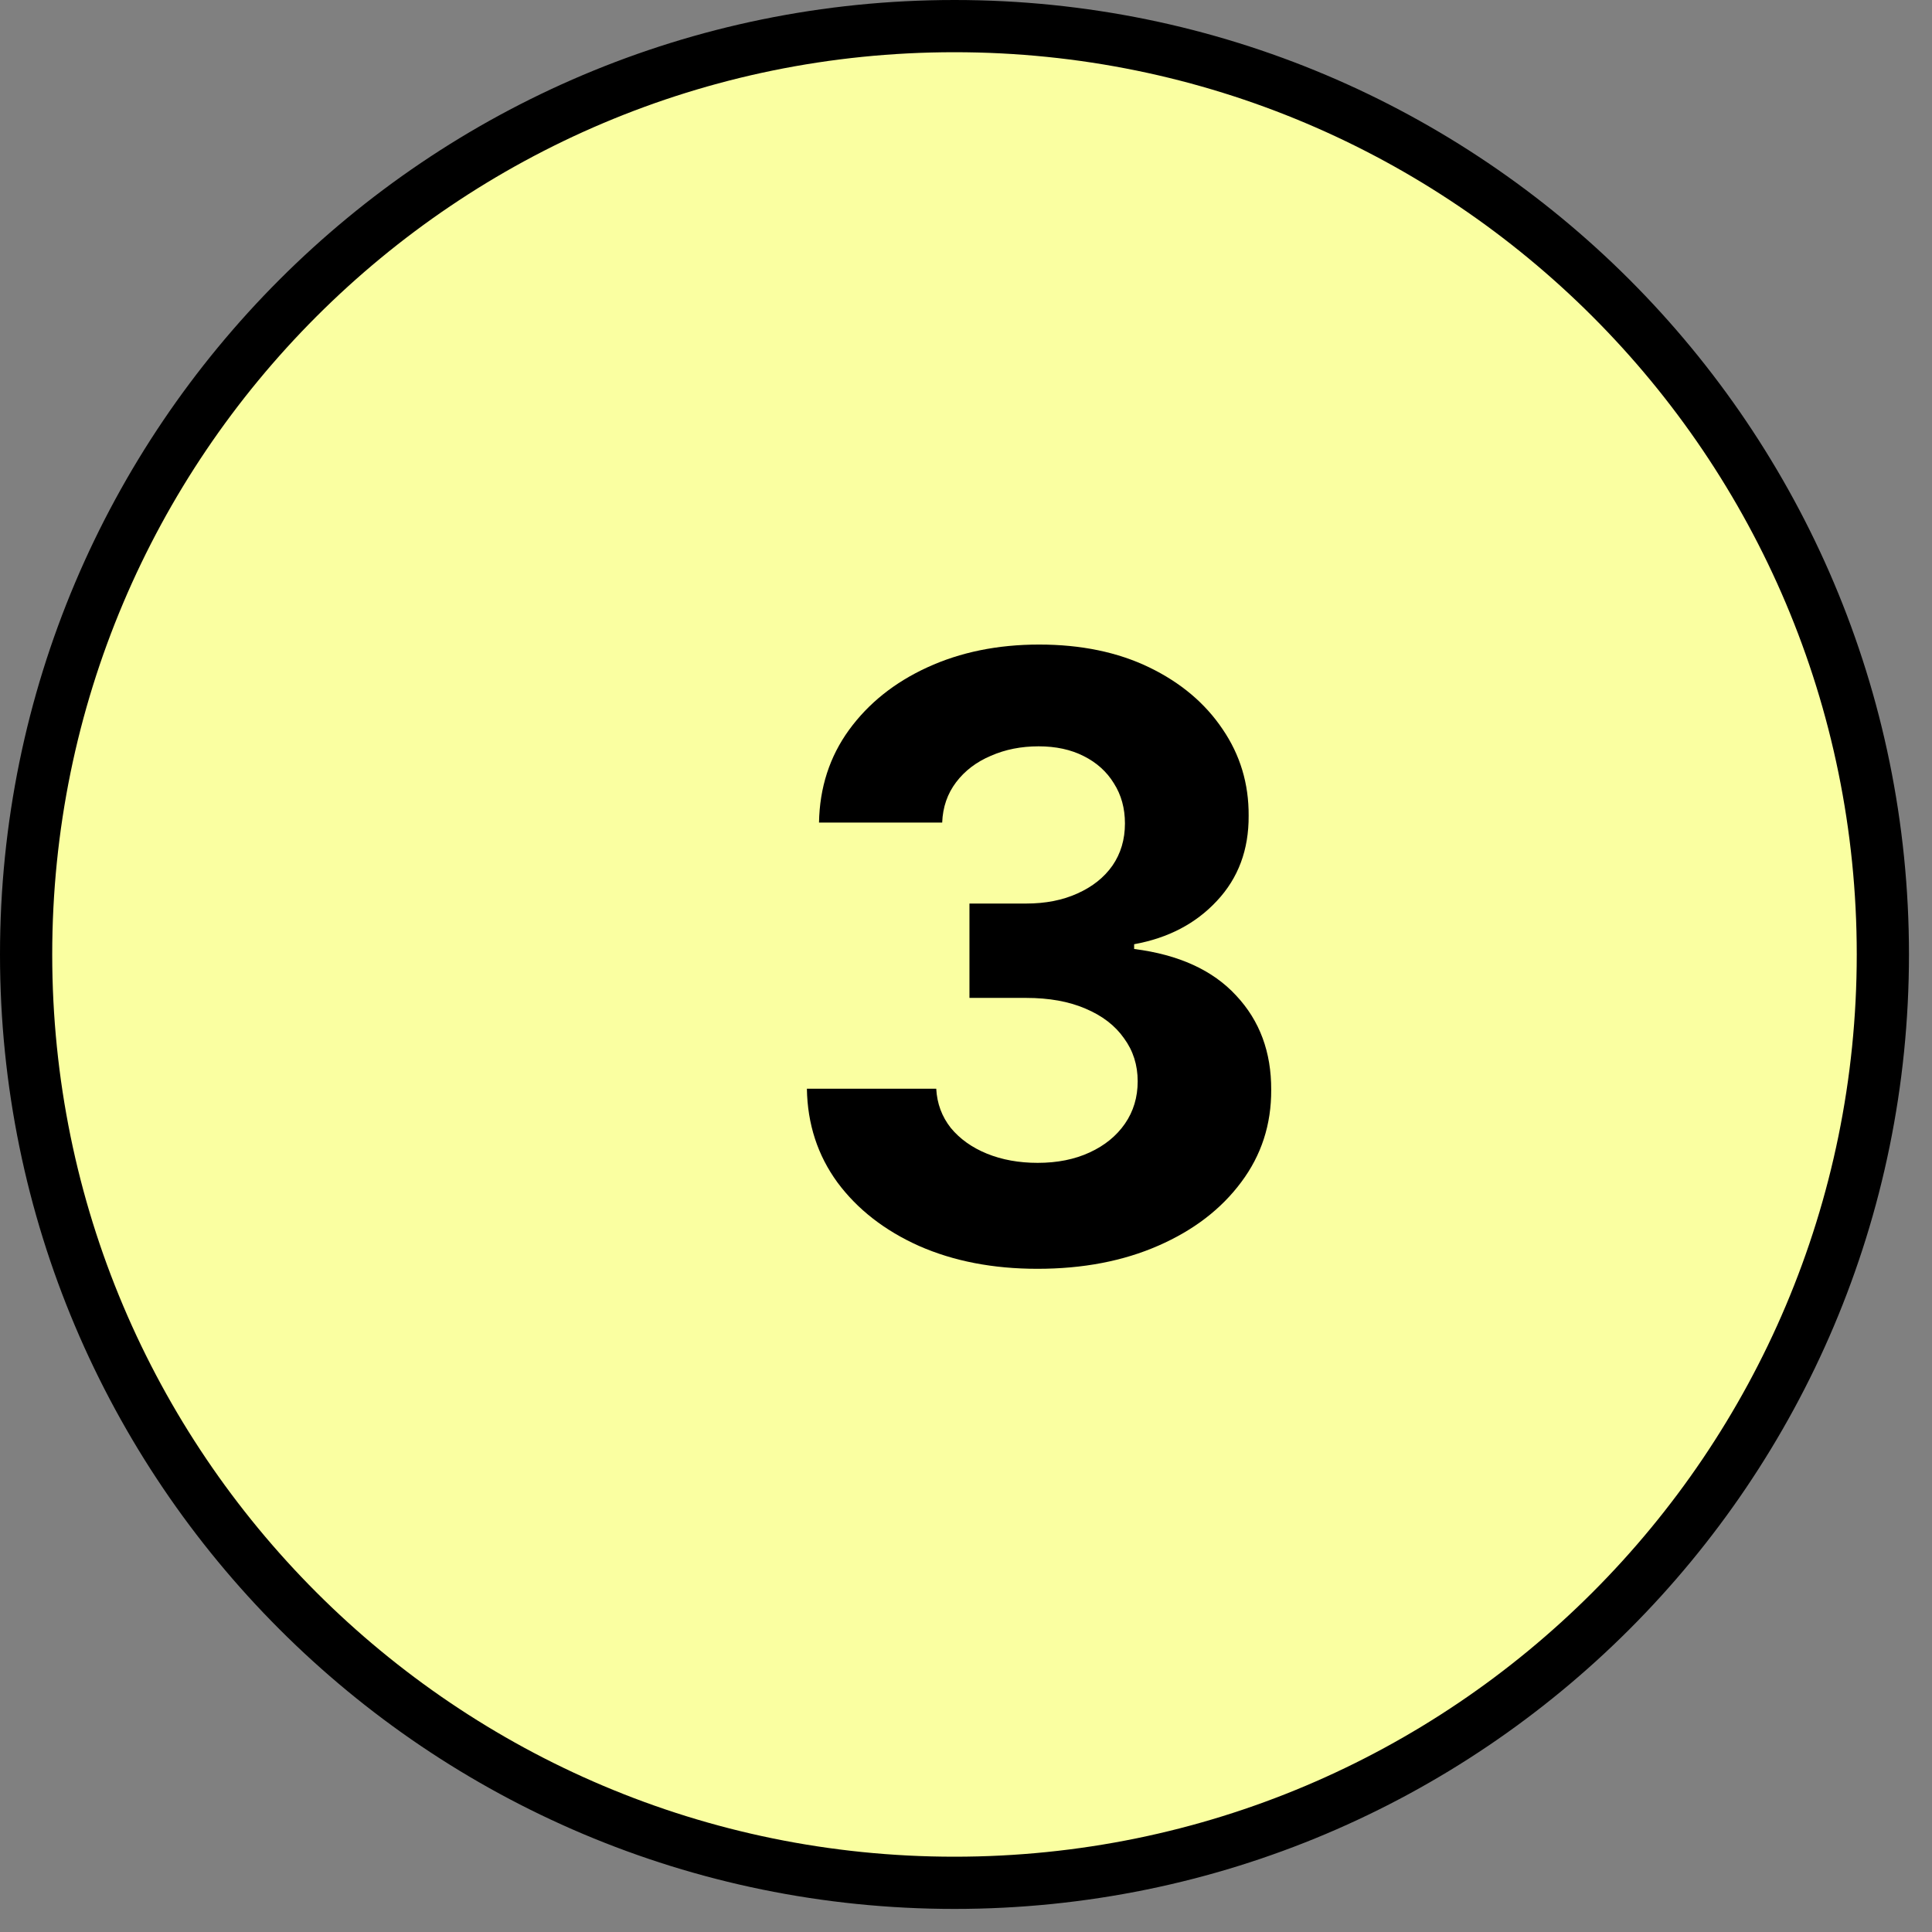 <svg xmlns="http://www.w3.org/2000/svg" width="37" height="37" viewBox="0 0 37 37" fill="none"><rect x="0" y="0" width="37" height="37" fill="#808080" stroke="none"/><path d="M18.279 0.5C28.099 0.5 36.059 8.46 36.059 18.279C36.058 28.098 28.098 36.058 18.279 36.058C8.46 36.058 0.5 28.098 0.5 18.279C0.5 8.46 8.46 0.5 18.279 0.5Z" fill="#FAFFA1" stroke="black"></path><path d="M19.867 24.299C19.019 24.299 18.263 24.153 17.6 23.861C16.941 23.566 16.42 23.16 16.038 22.645C15.659 22.126 15.464 21.528 15.453 20.85H17.93C17.945 21.134 18.038 21.384 18.208 21.6C18.383 21.812 18.614 21.977 18.901 22.094C19.189 22.211 19.513 22.27 19.873 22.27C20.248 22.27 20.579 22.204 20.867 22.071C21.155 21.939 21.381 21.755 21.544 21.52C21.706 21.285 21.788 21.014 21.788 20.708C21.788 20.397 21.701 20.122 21.526 19.884C21.356 19.641 21.11 19.452 20.788 19.316C20.47 19.179 20.091 19.111 19.651 19.111H18.566V17.304H19.651C20.023 17.304 20.35 17.24 20.634 17.111C20.922 16.982 21.146 16.804 21.305 16.577C21.464 16.346 21.544 16.077 21.544 15.77C21.544 15.478 21.473 15.223 21.333 15.003C21.197 14.78 21.004 14.605 20.754 14.48C20.508 14.355 20.22 14.293 19.89 14.293C19.557 14.293 19.252 14.353 18.975 14.475C18.699 14.592 18.477 14.761 18.311 14.98C18.144 15.2 18.055 15.458 18.044 15.753H15.685C15.697 15.083 15.888 14.492 16.259 13.98C16.631 13.469 17.131 13.069 17.759 12.781C18.392 12.49 19.106 12.344 19.901 12.344C20.704 12.344 21.407 12.49 22.009 12.781C22.612 13.073 23.079 13.467 23.413 13.963C23.75 14.456 23.917 15.009 23.913 15.622C23.917 16.274 23.714 16.817 23.305 17.253C22.9 17.689 22.371 17.965 21.72 18.083V18.174C22.576 18.283 23.227 18.581 23.674 19.066C24.125 19.547 24.348 20.149 24.345 20.872C24.348 21.535 24.157 22.124 23.771 22.639C23.388 23.155 22.86 23.56 22.186 23.855C21.511 24.151 20.739 24.299 19.867 24.299Z" fill="black"></path></svg>